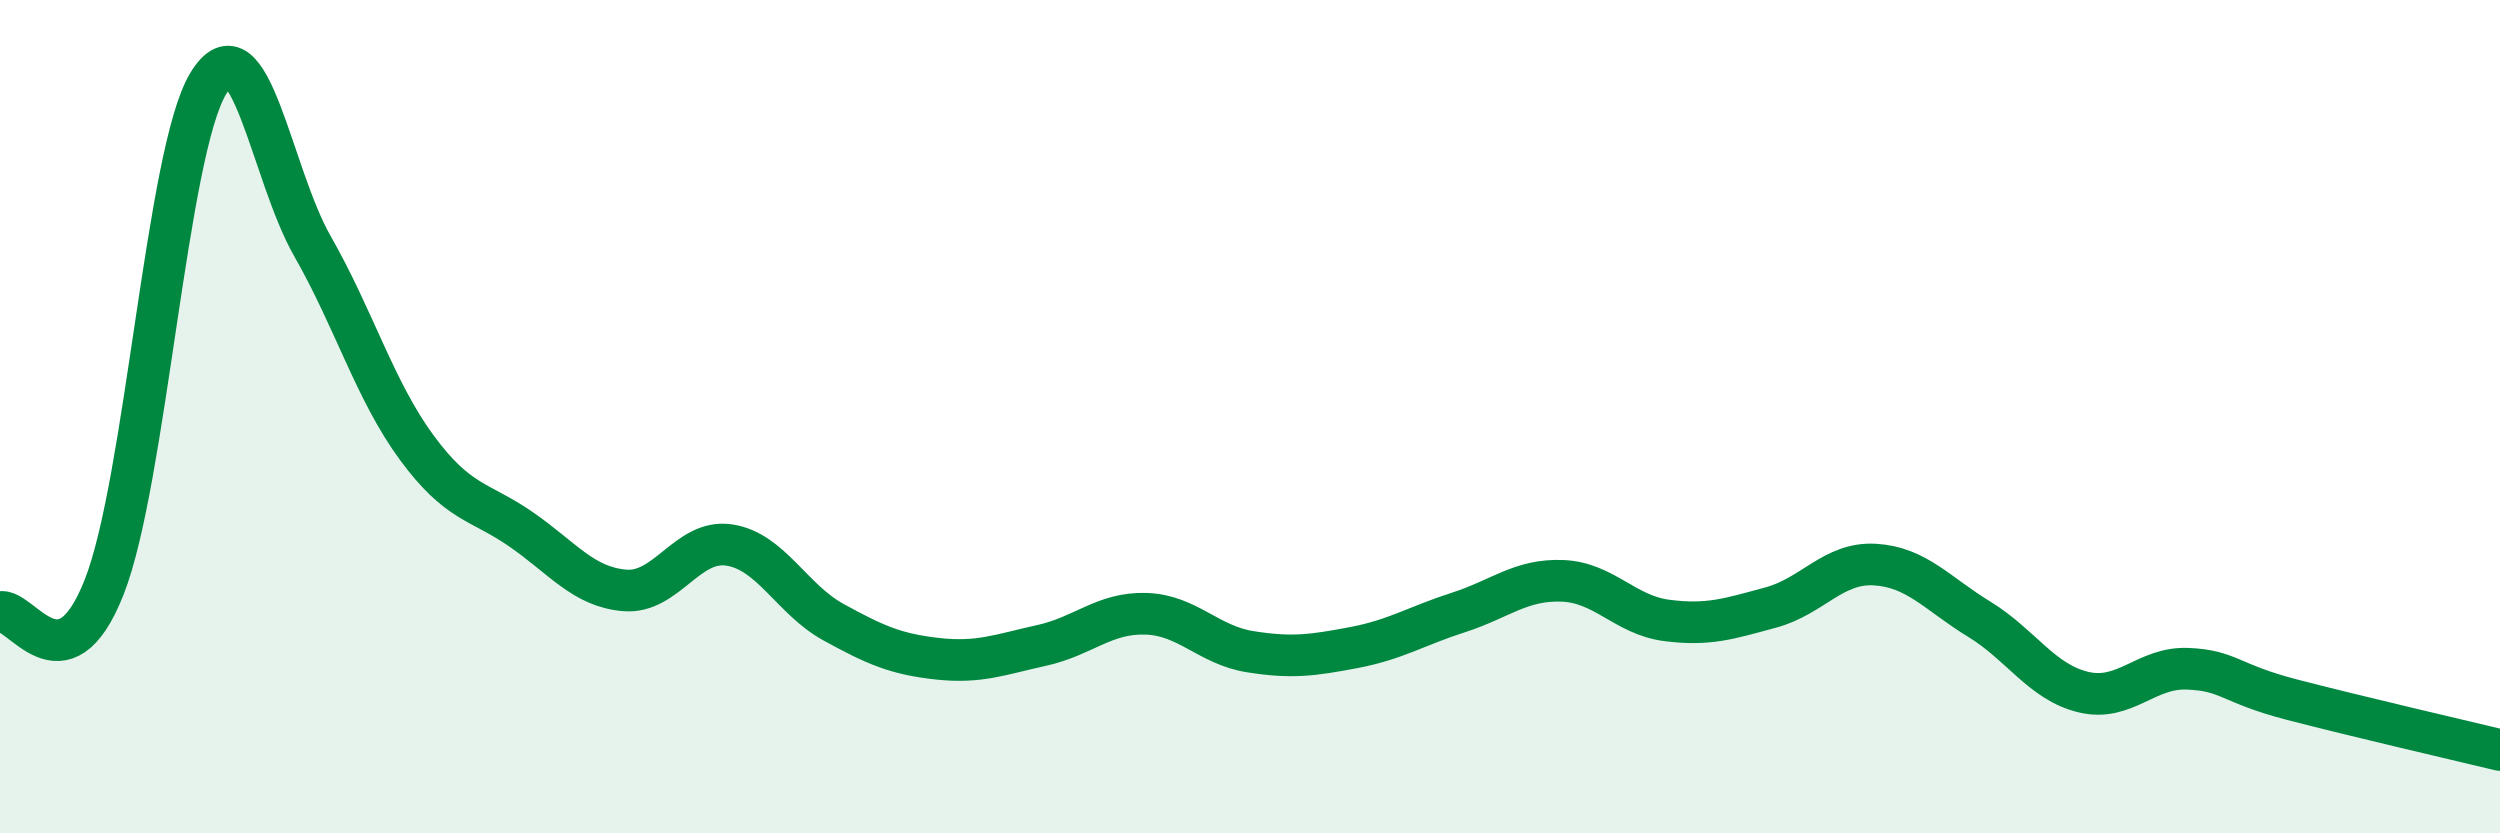 
    <svg width="60" height="20" viewBox="0 0 60 20" xmlns="http://www.w3.org/2000/svg">
      <path
        d="M 0,14.69 C 0.5,14.57 1.5,16.63 2.5,14.09 C 3.5,11.55 4,3.64 5,2 C 6,0.36 6.5,4.16 7.5,5.91 C 8.5,7.66 9,9.38 10,10.74 C 11,12.1 11.5,12.01 12.5,12.7 C 13.5,13.39 14,14.09 15,14.17 C 16,14.25 16.5,12.93 17.5,13.08 C 18.5,13.23 19,14.38 20,14.93 C 21,15.48 21.5,15.7 22.5,15.81 C 23.5,15.92 24,15.71 25,15.49 C 26,15.27 26.5,14.7 27.5,14.73 C 28.5,14.76 29,15.48 30,15.64 C 31,15.8 31.5,15.73 32.5,15.54 C 33.5,15.35 34,15.02 35,14.7 C 36,14.38 36.5,13.9 37.5,13.94 C 38.5,13.98 39,14.76 40,14.89 C 41,15.02 41.5,14.85 42.5,14.58 C 43.5,14.31 44,13.49 45,13.55 C 46,13.61 46.5,14.25 47.5,14.86 C 48.5,15.47 49,16.37 50,16.61 C 51,16.85 51.5,16.01 52.5,16.05 C 53.5,16.09 53.5,16.4 55,16.79 C 56.5,17.18 59,17.76 60,18L60 20L0 20Z"
        fill="#008740"
        opacity="0.1"
        stroke-linecap="round"
        stroke-linejoin="round"
      />
      <path
        d="M 0,14.69 C 0.5,14.57 1.5,16.63 2.5,14.09 C 3.5,11.55 4,3.64 5,2 C 6,0.36 6.5,4.16 7.5,5.91 C 8.5,7.66 9,9.38 10,10.74 C 11,12.1 11.5,12.01 12.5,12.7 C 13.5,13.39 14,14.09 15,14.17 C 16,14.25 16.5,12.93 17.5,13.08 C 18.5,13.23 19,14.38 20,14.93 C 21,15.48 21.5,15.7 22.5,15.81 C 23.5,15.92 24,15.71 25,15.49 C 26,15.27 26.5,14.7 27.5,14.73 C 28.5,14.76 29,15.48 30,15.64 C 31,15.8 31.5,15.73 32.5,15.54 C 33.5,15.35 34,15.02 35,14.7 C 36,14.38 36.5,13.9 37.5,13.94 C 38.5,13.98 39,14.76 40,14.89 C 41,15.02 41.5,14.85 42.5,14.58 C 43.5,14.31 44,13.49 45,13.55 C 46,13.61 46.5,14.25 47.5,14.86 C 48.5,15.47 49,16.37 50,16.61 C 51,16.85 51.5,16.01 52.5,16.05 C 53.5,16.09 53.5,16.4 55,16.79 C 56.5,17.18 59,17.76 60,18"
        stroke="#008740"
        stroke-width="1"
        fill="none"
        stroke-linecap="round"
        stroke-linejoin="round"
      />
    </svg>
  
